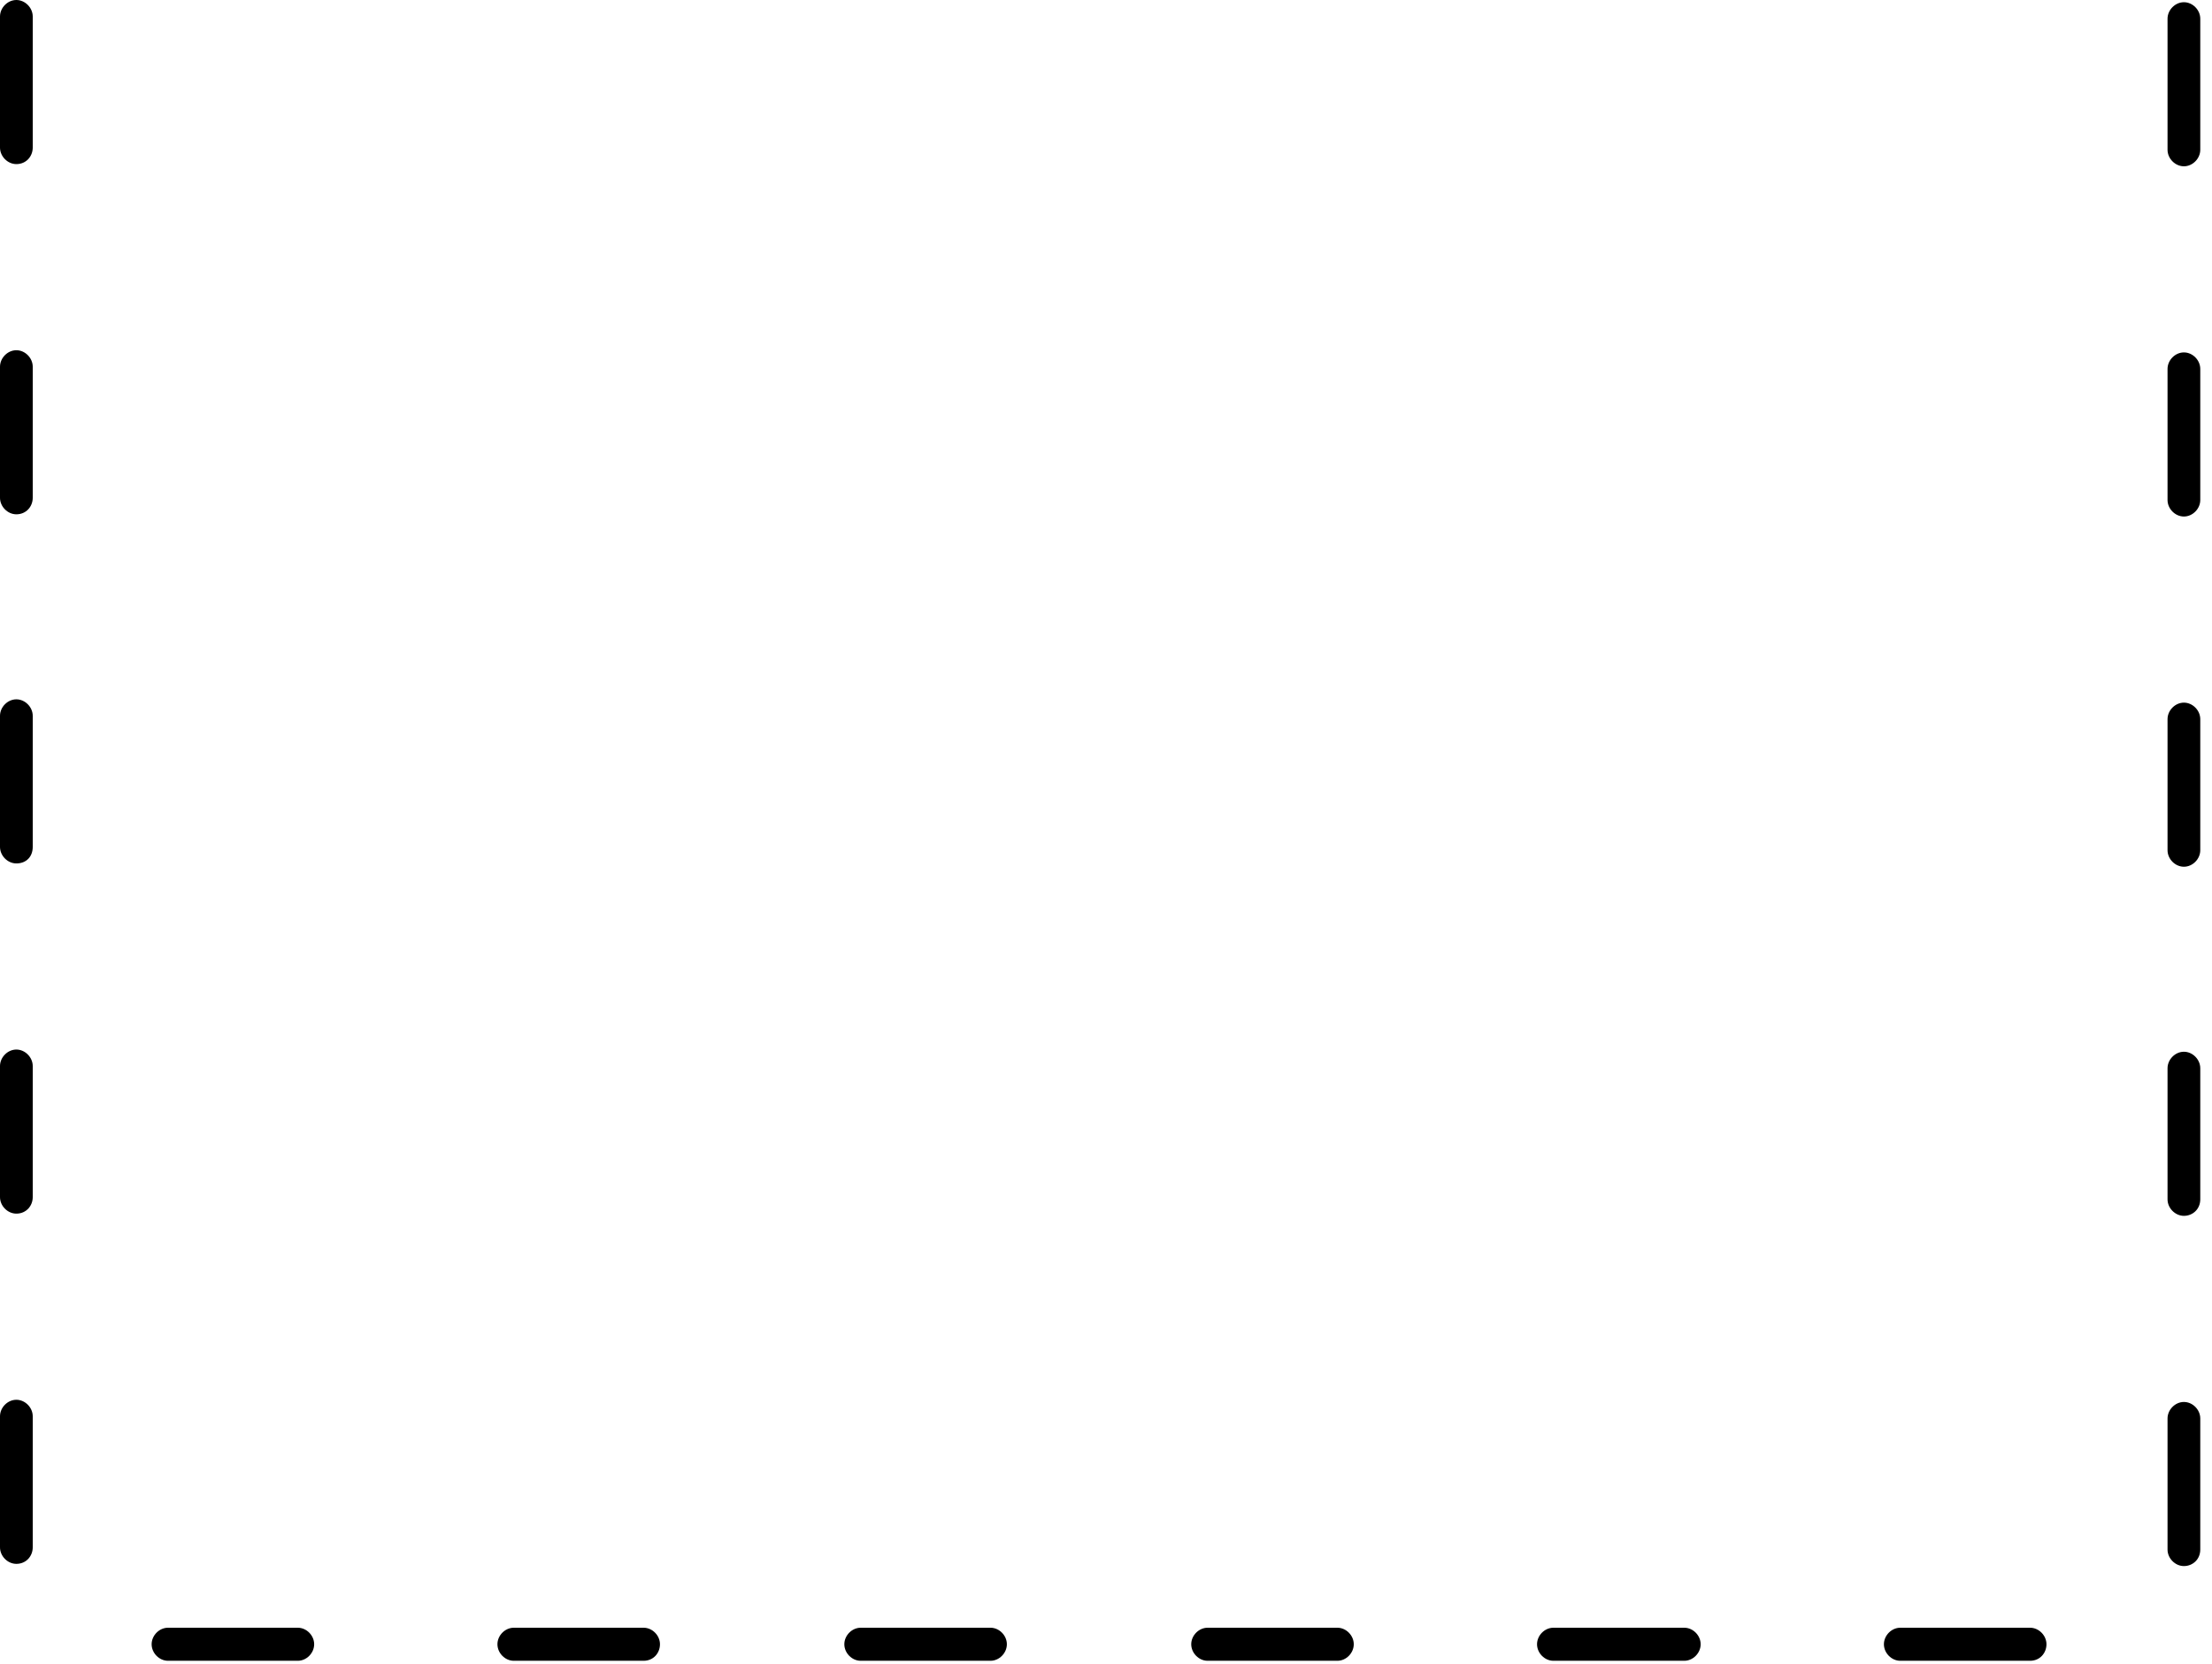 <?xml version="1.0" encoding="utf-8"?>
<svg xmlns="http://www.w3.org/2000/svg" fill="none" height="100%" overflow="visible" preserveAspectRatio="none" style="display: block;" viewBox="0 0 109 82" width="100%">
<path d="M100.036 81.853H93.64C93.21 81.853 92.833 81.473 92.833 81.038C92.833 80.604 93.21 80.224 93.64 80.224H100.036C100.466 80.224 100.843 80.604 100.843 81.038C100.843 81.473 100.52 81.853 100.036 81.853ZM82.996 81.853H76.546C76.116 81.853 75.74 81.473 75.74 81.038C75.74 80.604 76.116 80.224 76.546 80.224H82.996C83.426 80.224 83.803 80.604 83.803 81.038C83.803 81.473 83.426 81.853 82.996 81.853ZM65.903 81.853H59.506C59.076 81.853 58.7 81.473 58.7 81.038C58.7 80.604 59.076 80.224 59.506 80.224H65.903C66.333 80.224 66.709 80.604 66.709 81.038C66.709 81.473 66.333 81.853 65.903 81.853ZM48.809 81.853H42.412C41.982 81.853 41.606 81.473 41.606 81.038C41.606 80.604 41.982 80.224 42.412 80.224H48.809C49.239 80.224 49.615 80.604 49.615 81.038C49.615 81.473 49.239 81.853 48.809 81.853ZM31.715 81.853H25.318C24.888 81.853 24.512 81.473 24.512 81.038C24.512 80.604 24.888 80.224 25.318 80.224H31.715C32.145 80.224 32.521 80.604 32.521 81.038C32.521 81.473 32.199 81.853 31.715 81.853ZM14.675 81.853H8.278C7.848 81.853 7.472 81.473 7.472 81.038C7.472 80.604 7.848 80.224 8.278 80.224H14.675C15.105 80.224 15.481 80.604 15.481 81.038C15.481 81.473 15.105 81.853 14.675 81.853ZM107.616 77.185C107.186 77.185 106.809 76.805 106.809 76.371V69.911C106.809 69.477 107.186 69.097 107.616 69.097C108.046 69.097 108.422 69.477 108.422 69.911V76.371C108.422 76.859 108.046 77.185 107.616 77.185ZM0.806 77.076C0.376 77.076 0 76.696 0 76.262V69.803C0 69.368 0.376 68.989 0.806 68.989C1.236 68.989 1.613 69.368 1.613 69.803V76.262C1.613 76.696 1.29 77.076 0.806 77.076ZM107.616 59.924C107.186 59.924 106.809 59.544 106.809 59.11V52.651C106.809 52.216 107.186 51.836 107.616 51.836C108.046 51.836 108.422 52.216 108.422 52.651V59.11C108.422 59.598 108.046 59.924 107.616 59.924ZM0.806 59.815C0.376 59.815 0 59.435 0 59.001V52.542C0 52.108 0.376 51.728 0.806 51.728C1.236 51.728 1.613 52.108 1.613 52.542V59.001C1.613 59.435 1.29 59.815 0.806 59.815ZM107.616 42.718C107.186 42.718 106.809 42.338 106.809 41.903V35.444C106.809 35.01 107.186 34.63 107.616 34.63C108.046 34.63 108.422 35.01 108.422 35.444V41.903C108.422 42.338 108.046 42.718 107.616 42.718ZM0.806 42.555C0.376 42.555 0 42.175 0 41.74V35.281C0 34.847 0.376 34.467 0.806 34.467C1.236 34.467 1.613 34.847 1.613 35.281V41.74C1.613 42.229 1.29 42.555 0.806 42.555ZM107.616 25.457C107.186 25.457 106.809 25.077 106.809 24.643V18.183C106.809 17.749 107.186 17.369 107.616 17.369C108.046 17.369 108.422 17.749 108.422 18.183V24.643C108.422 25.077 108.046 25.457 107.616 25.457ZM0.806 25.348C0.376 25.348 0 24.968 0 24.534V18.075C0 17.641 0.376 17.261 0.806 17.261C1.236 17.261 1.613 17.641 1.613 18.075V24.534C1.613 24.968 1.29 25.348 0.806 25.348ZM107.616 8.196C107.186 8.196 106.809 7.816 106.809 7.382V0.923C106.809 0.489 107.186 0.109 107.616 0.109C108.046 0.109 108.422 0.489 108.422 0.923V7.382C108.422 7.816 108.046 8.196 107.616 8.196ZM0.806 8.088C0.376 8.088 0 7.708 0 7.273V0.814C0 0.38 0.376 0 0.806 0C1.236 0 1.613 0.38 1.613 0.814V7.273C1.613 7.708 1.29 8.088 0.806 8.088Z" fill="black" id="Vector"/>
</svg>